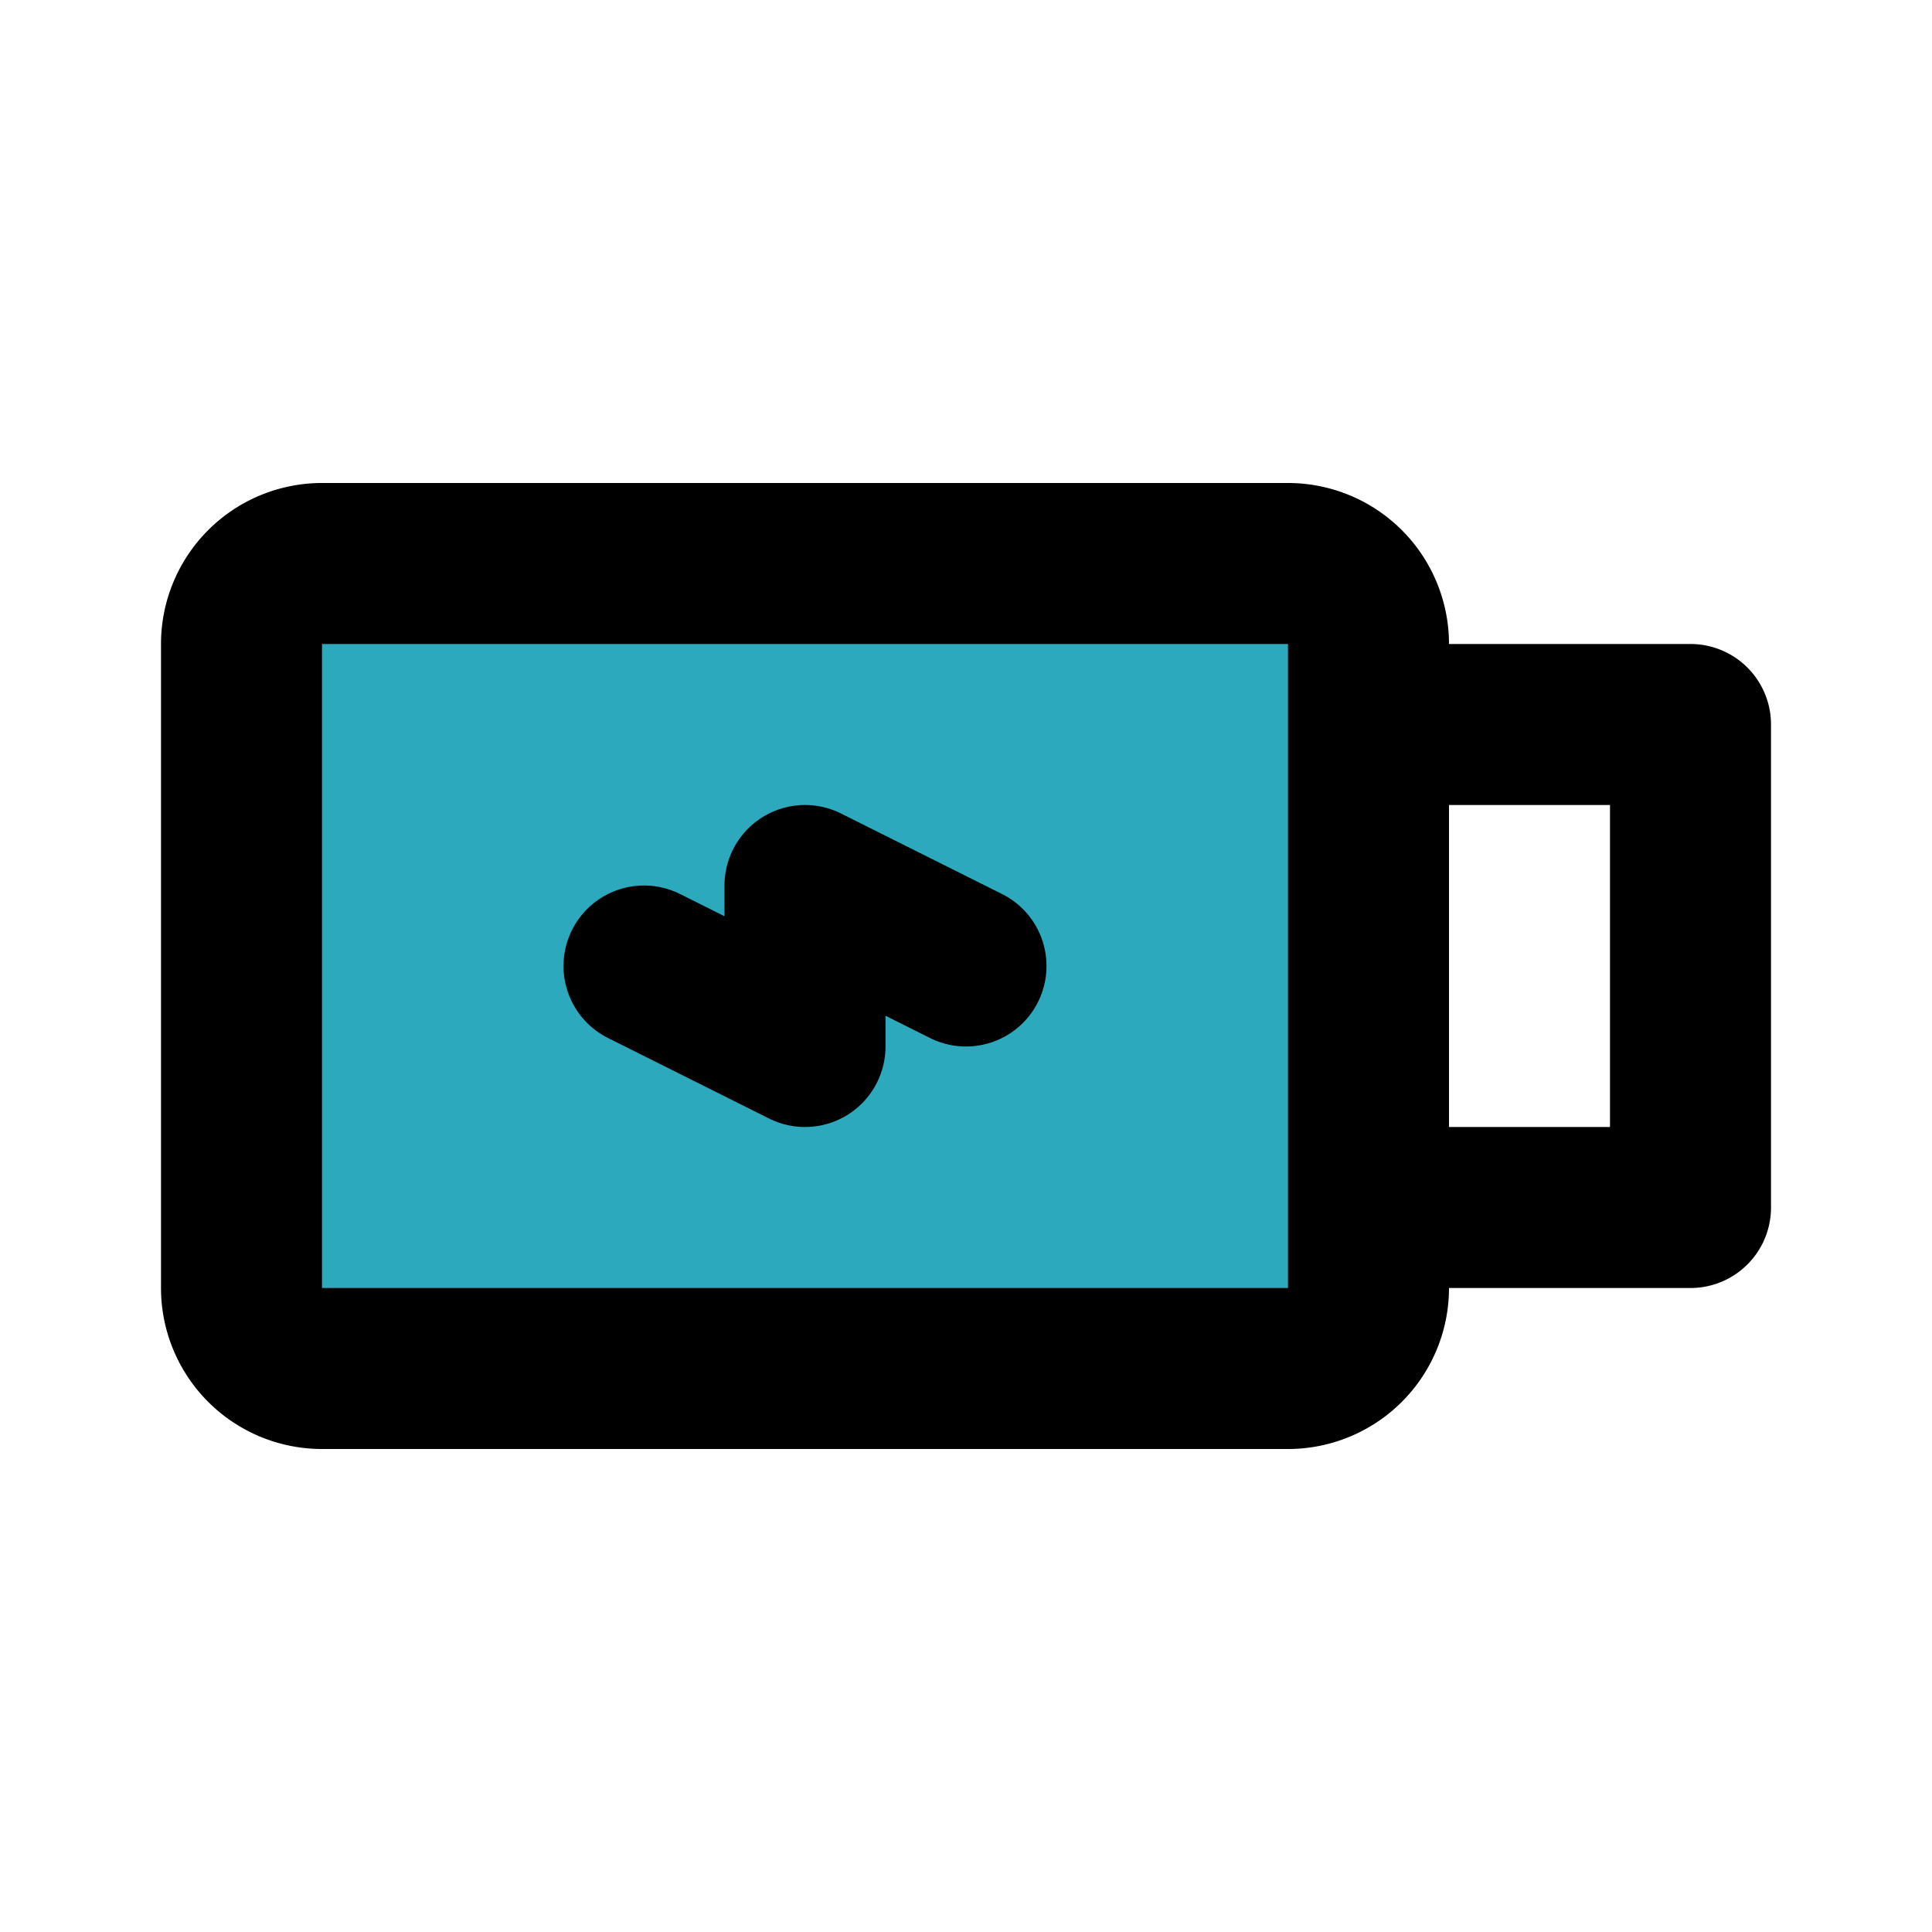 <?xml version="1.0" encoding="utf-8"?>
<svg fill="#000000" width="800px" height="800px" viewBox="0 0 24 24" id="usb-flash-drive-right" data-name="Flat Line" xmlns="http://www.w3.org/2000/svg" class="icon flat-line"><rect id="secondary" x="3" y="7" width="14" height="10" rx="1" transform="translate(20 24) rotate(180)" style="fill: rgb(44, 169, 188); stroke-width: 2;"></rect><polyline id="primary" points="8 12 10 13 10 11 12 12" style="fill: none; stroke: rgb(0, 0, 0); stroke-linecap: round; stroke-linejoin: round; stroke-width: 2;"></polyline><path id="primary-2" data-name="primary" d="M17,15V9h4v6ZM4,17H16a1,1,0,0,0,1-1V8a1,1,0,0,0-1-1H4A1,1,0,0,0,3,8v8A1,1,0,0,0,4,17Z" style="fill: none; stroke: rgb(0, 0, 0); stroke-linecap: round; stroke-linejoin: round; stroke-width: 2;"></path></svg>